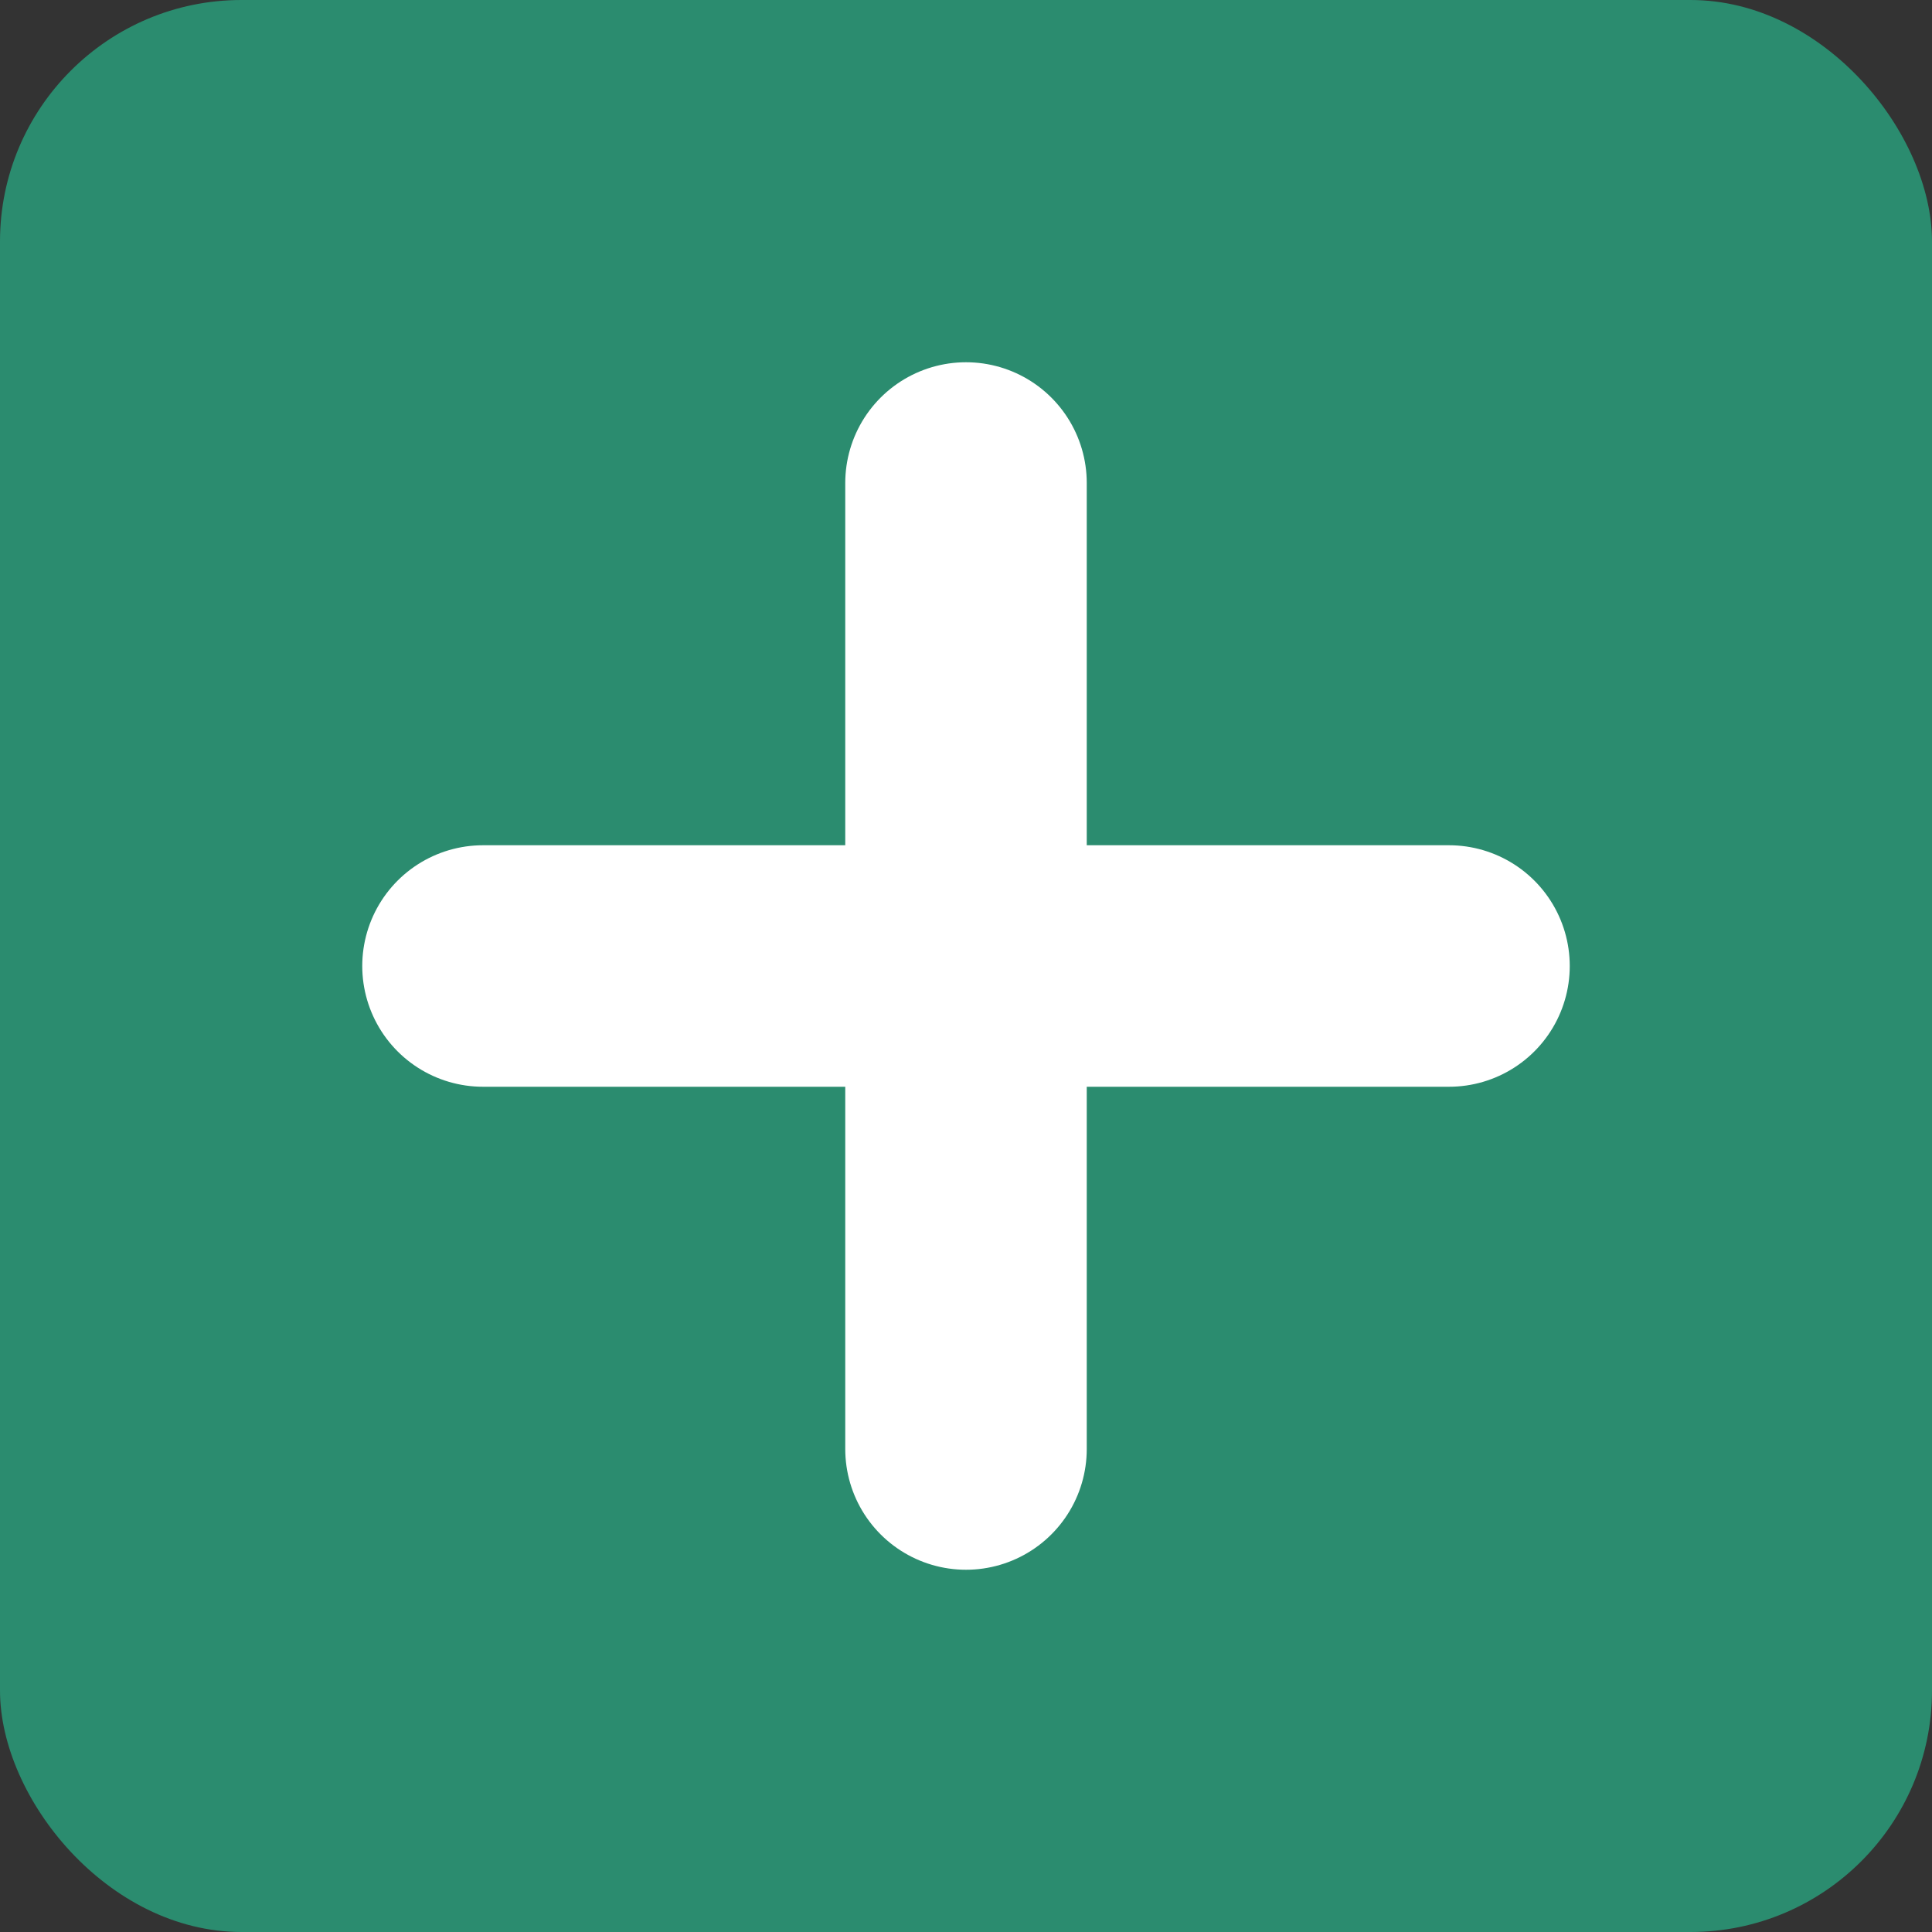 <svg xmlns="http://www.w3.org/2000/svg" viewBox="0 0 32 32">
  <rect x="0" y="0" width="32" height="32" fill="#333333" stroke="none"/>
  <rect width="32" height="32" rx="4" fill="#2B8C6F"/>
  <path d="M16 8V24M8 16H24" stroke="white" stroke-width="4" stroke-linecap="round"/>
</svg>
